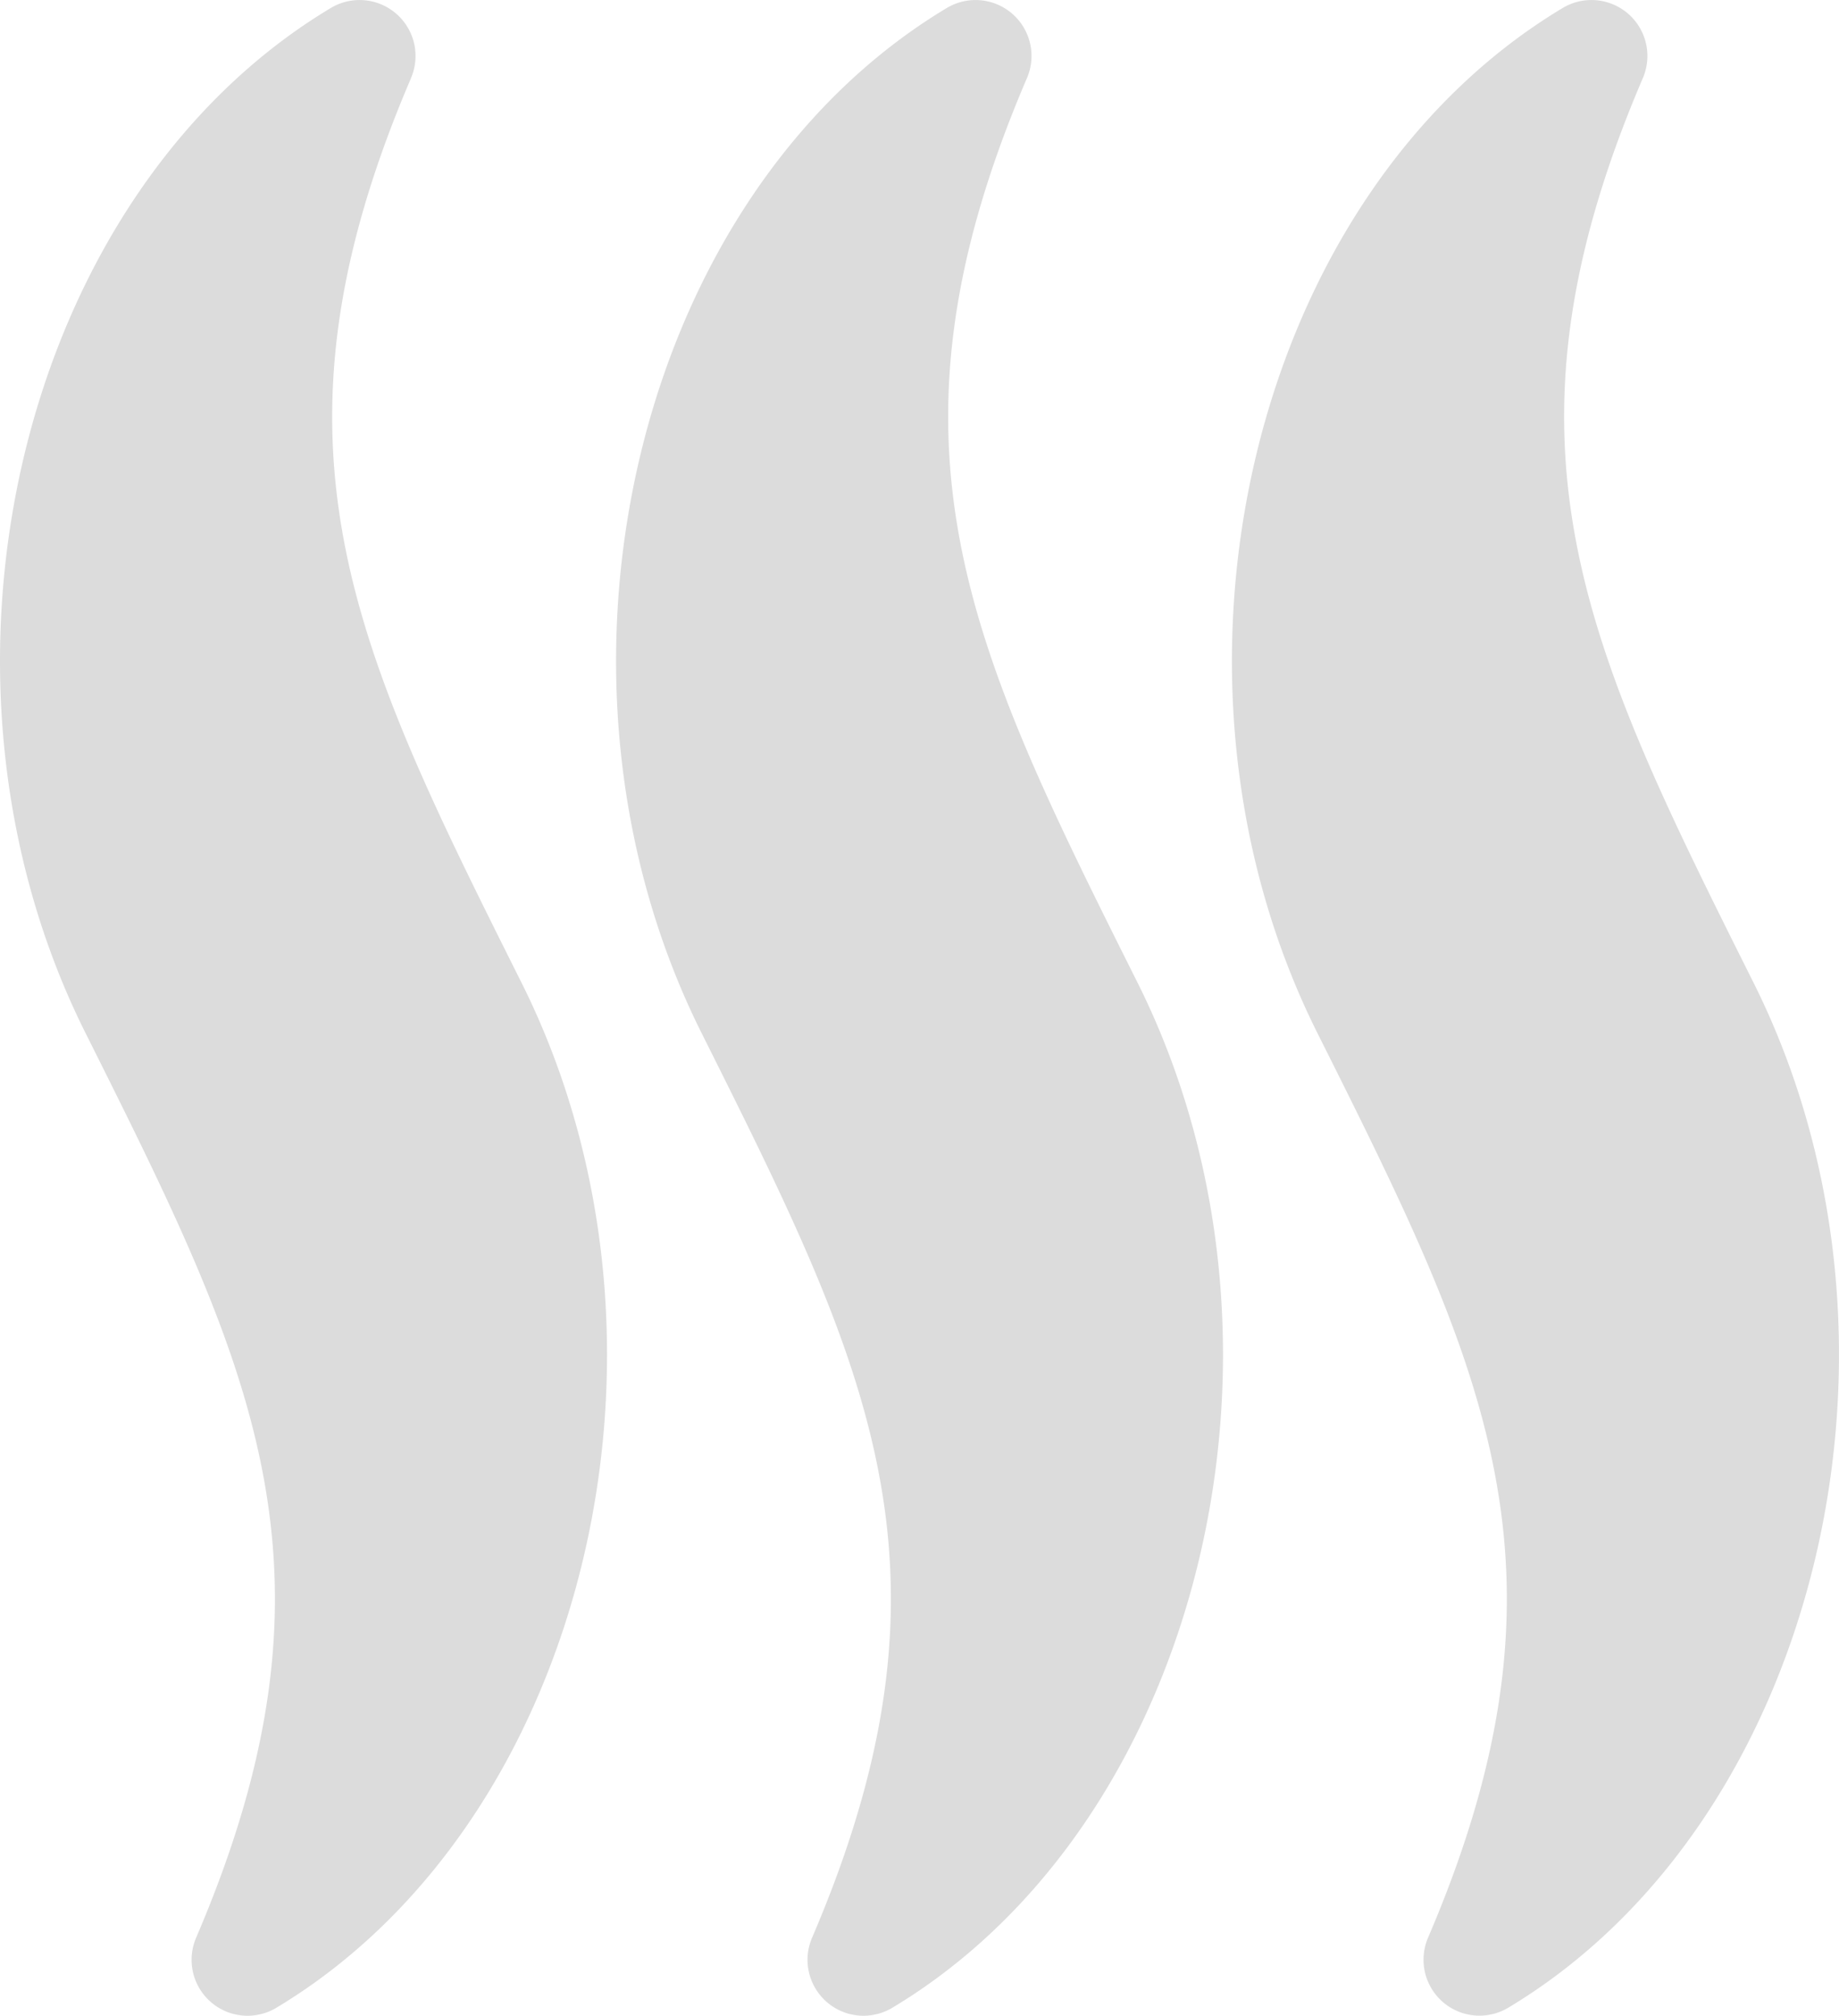 <?xml version="1.0" encoding="UTF-8"?>
<svg xmlns="http://www.w3.org/2000/svg" id="Heating_Audits" data-name="Heating Audits" width="67.633" height="74.141" viewBox="0 0 67.633 74.141">
  <path id="air" d="M22.695,8.871a2.058,2.058,0,0,0-2.951-2.576c-11.422,6.852-15.637,24.466-9.02,37.7,6.156,12.309,9.871,19.738,4.069,33.279a2.058,2.058,0,0,0,2.951,2.576c11.418-6.852,15.633-24.466,9.018-37.7-6.154-12.307-9.869-19.736-4.067-33.273Zm22.654,0A2.058,2.058,0,0,0,42.4,6.294c-11.42,6.852-15.635,24.468-9.02,37.7C39.533,56.3,43.248,63.73,37.447,77.271A2.058,2.058,0,0,0,40.4,79.848C51.815,73,56.031,55.381,49.416,42.145c-6.154-12.309-9.869-19.738-4.067-33.275ZM72.07,42.145C65.917,29.836,62.2,22.407,68,8.871a2.058,2.058,0,0,0-2.951-2.576c-11.42,6.852-15.635,24.468-9.02,37.7C62.187,56.3,65.9,63.73,60.1,77.271a2.058,2.058,0,0,0,2.951,2.576C74.469,73,78.685,55.379,72.07,42.145Z" transform="translate(-7.58 -6)" fill="#dcdcdc"></path>
</svg>
